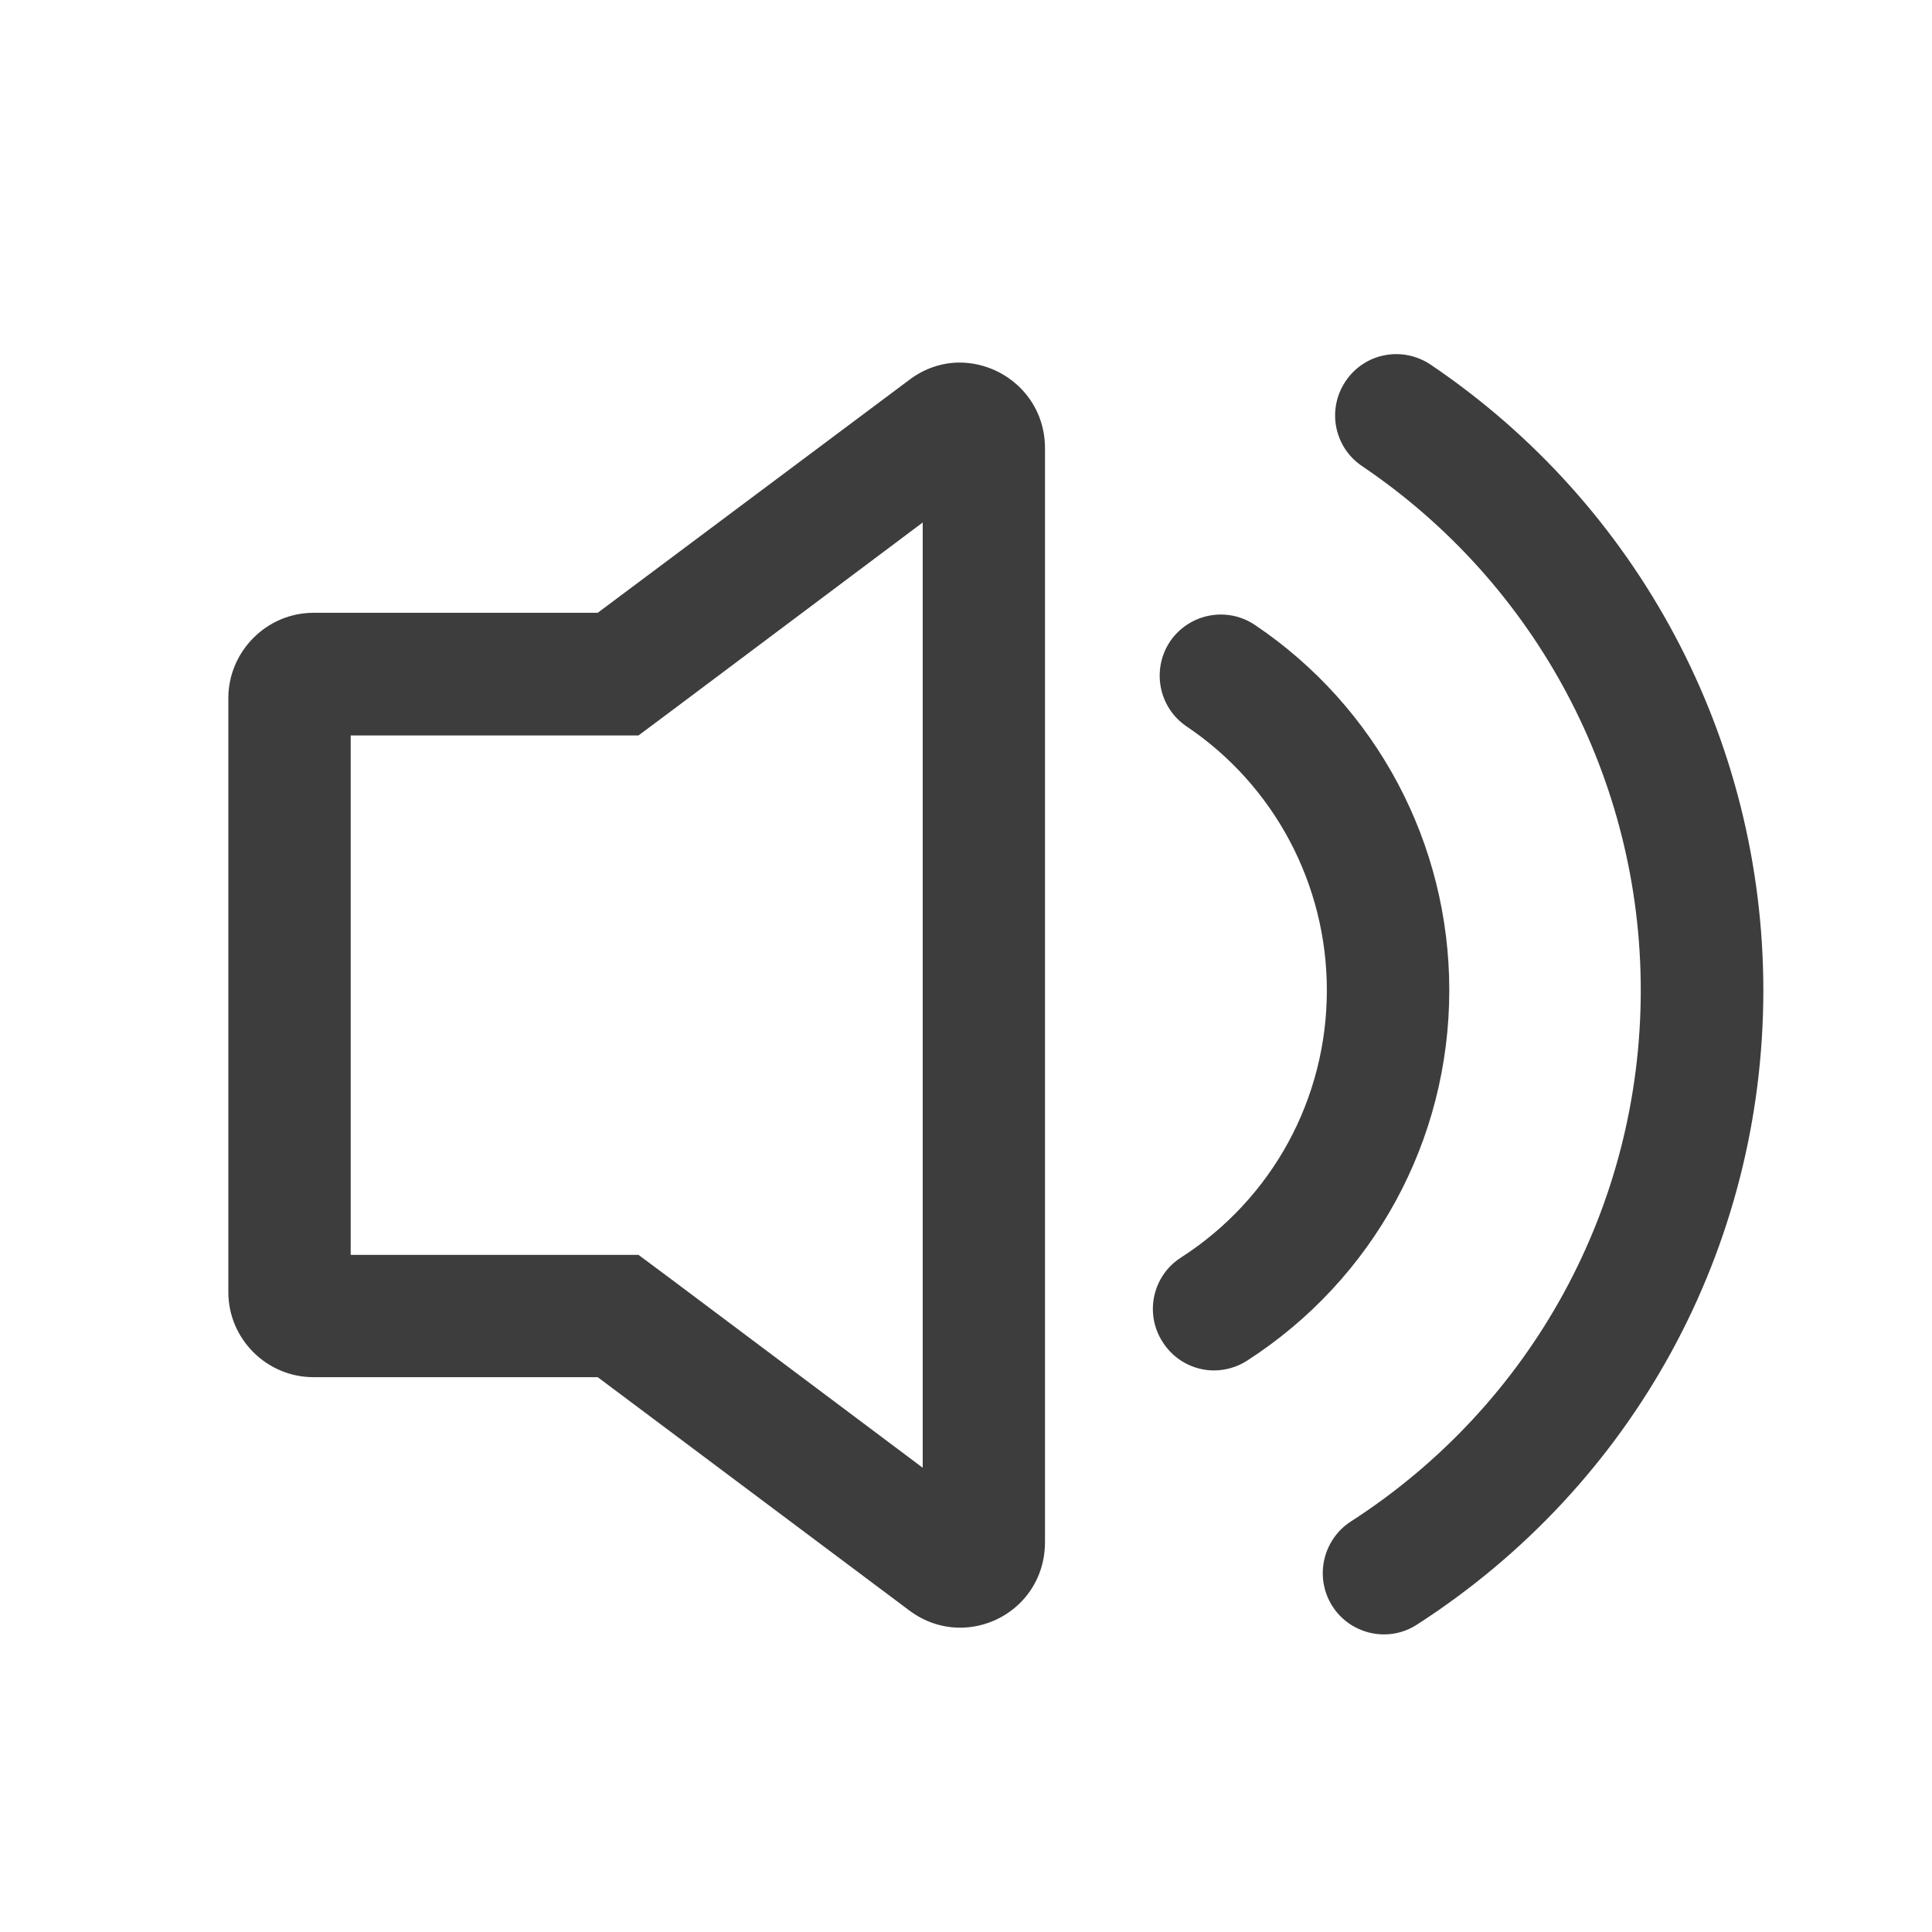 <?xml version="1.0" encoding="utf-8"?>
<!-- Generator: Adobe Illustrator 16.0.0, SVG Export Plug-In . SVG Version: 6.00 Build 0)  -->
<!DOCTYPE svg PUBLIC "-//W3C//DTD SVG 1.1//EN" "http://www.w3.org/Graphics/SVG/1.1/DTD/svg11.dtd">
<svg version="1.1" id="Livello_1" xmlns="http://www.w3.org/2000/svg" xmlns:xlink="http://www.w3.org/1999/xlink" x="0px" y="0px"
	 width="27px" height="27px" viewBox="0 0 27 27" enable-background="new 0 0 27 27" xml:space="preserve">
<g>
	<defs>
		<rect id="SVGID_1_" x="3.191" y="4.95" width="21.451" height="17.89"/>
	</defs>
	<clipPath id="SVGID_2_">
		<use xlink:href="#SVGID_1_"  overflow="visible"/>
	</clipPath>
	<path clip-path="url(#SVGID_2_)" fill="#3D3D3D" d="M12.895,20.512l-3.515-2.635l-0.457-0.34h-0.57H4.901v-7.259h3.452h0.57
		l0.457-0.341l3.515-2.635V20.512z M13.411,5.067c-0.241,0-0.489,0.078-0.708,0.245l-4.35,3.252H4.38
		c-0.654,0-1.189,0.541-1.189,1.193v8.3c0,0.654,0.535,1.189,1.189,1.189h3.973l4.35,3.257c0.224,0.169,0.474,0.244,0.714,0.244
		c0.619,0,1.187-0.488,1.187-1.197V6.265C14.604,5.554,14.023,5.067,13.411,5.067"/>
	<path clip-path="url(#SVGID_2_)" fill="#3D3D3D" d="M19.995,5.097c-0.395-0.266-0.925-0.164-1.189,0.229
		c-0.266,0.393-0.162,0.924,0.228,1.187c2.441,1.648,3.896,4.386,3.896,7.325c0,3.013-1.516,5.791-4.053,7.426
		c-0.396,0.258-0.51,0.788-0.255,1.185c0.162,0.253,0.439,0.392,0.72,0.392c0.158,0,0.318-0.044,0.459-0.136
		c3.035-1.954,4.842-5.268,4.842-8.866C24.642,10.329,22.904,7.062,19.995,5.097"/>
	<path clip-path="url(#SVGID_2_)" fill="#3D3D3D" d="M20.254,13.838c0-2.05-1.014-3.957-2.713-5.102
		c-0.392-0.266-0.921-0.163-1.189,0.228c-0.262,0.393-0.16,0.924,0.231,1.188c1.229,0.827,1.96,2.209,1.96,3.687
		c0,1.515-0.761,2.914-2.041,3.737c-0.394,0.253-0.511,0.783-0.253,1.18c0.161,0.255,0.438,0.396,0.716,0.396
		c0.16,0,0.321-0.045,0.464-0.137C19.197,17.875,20.254,15.938,20.254,13.838"/>
</g>
</svg>
